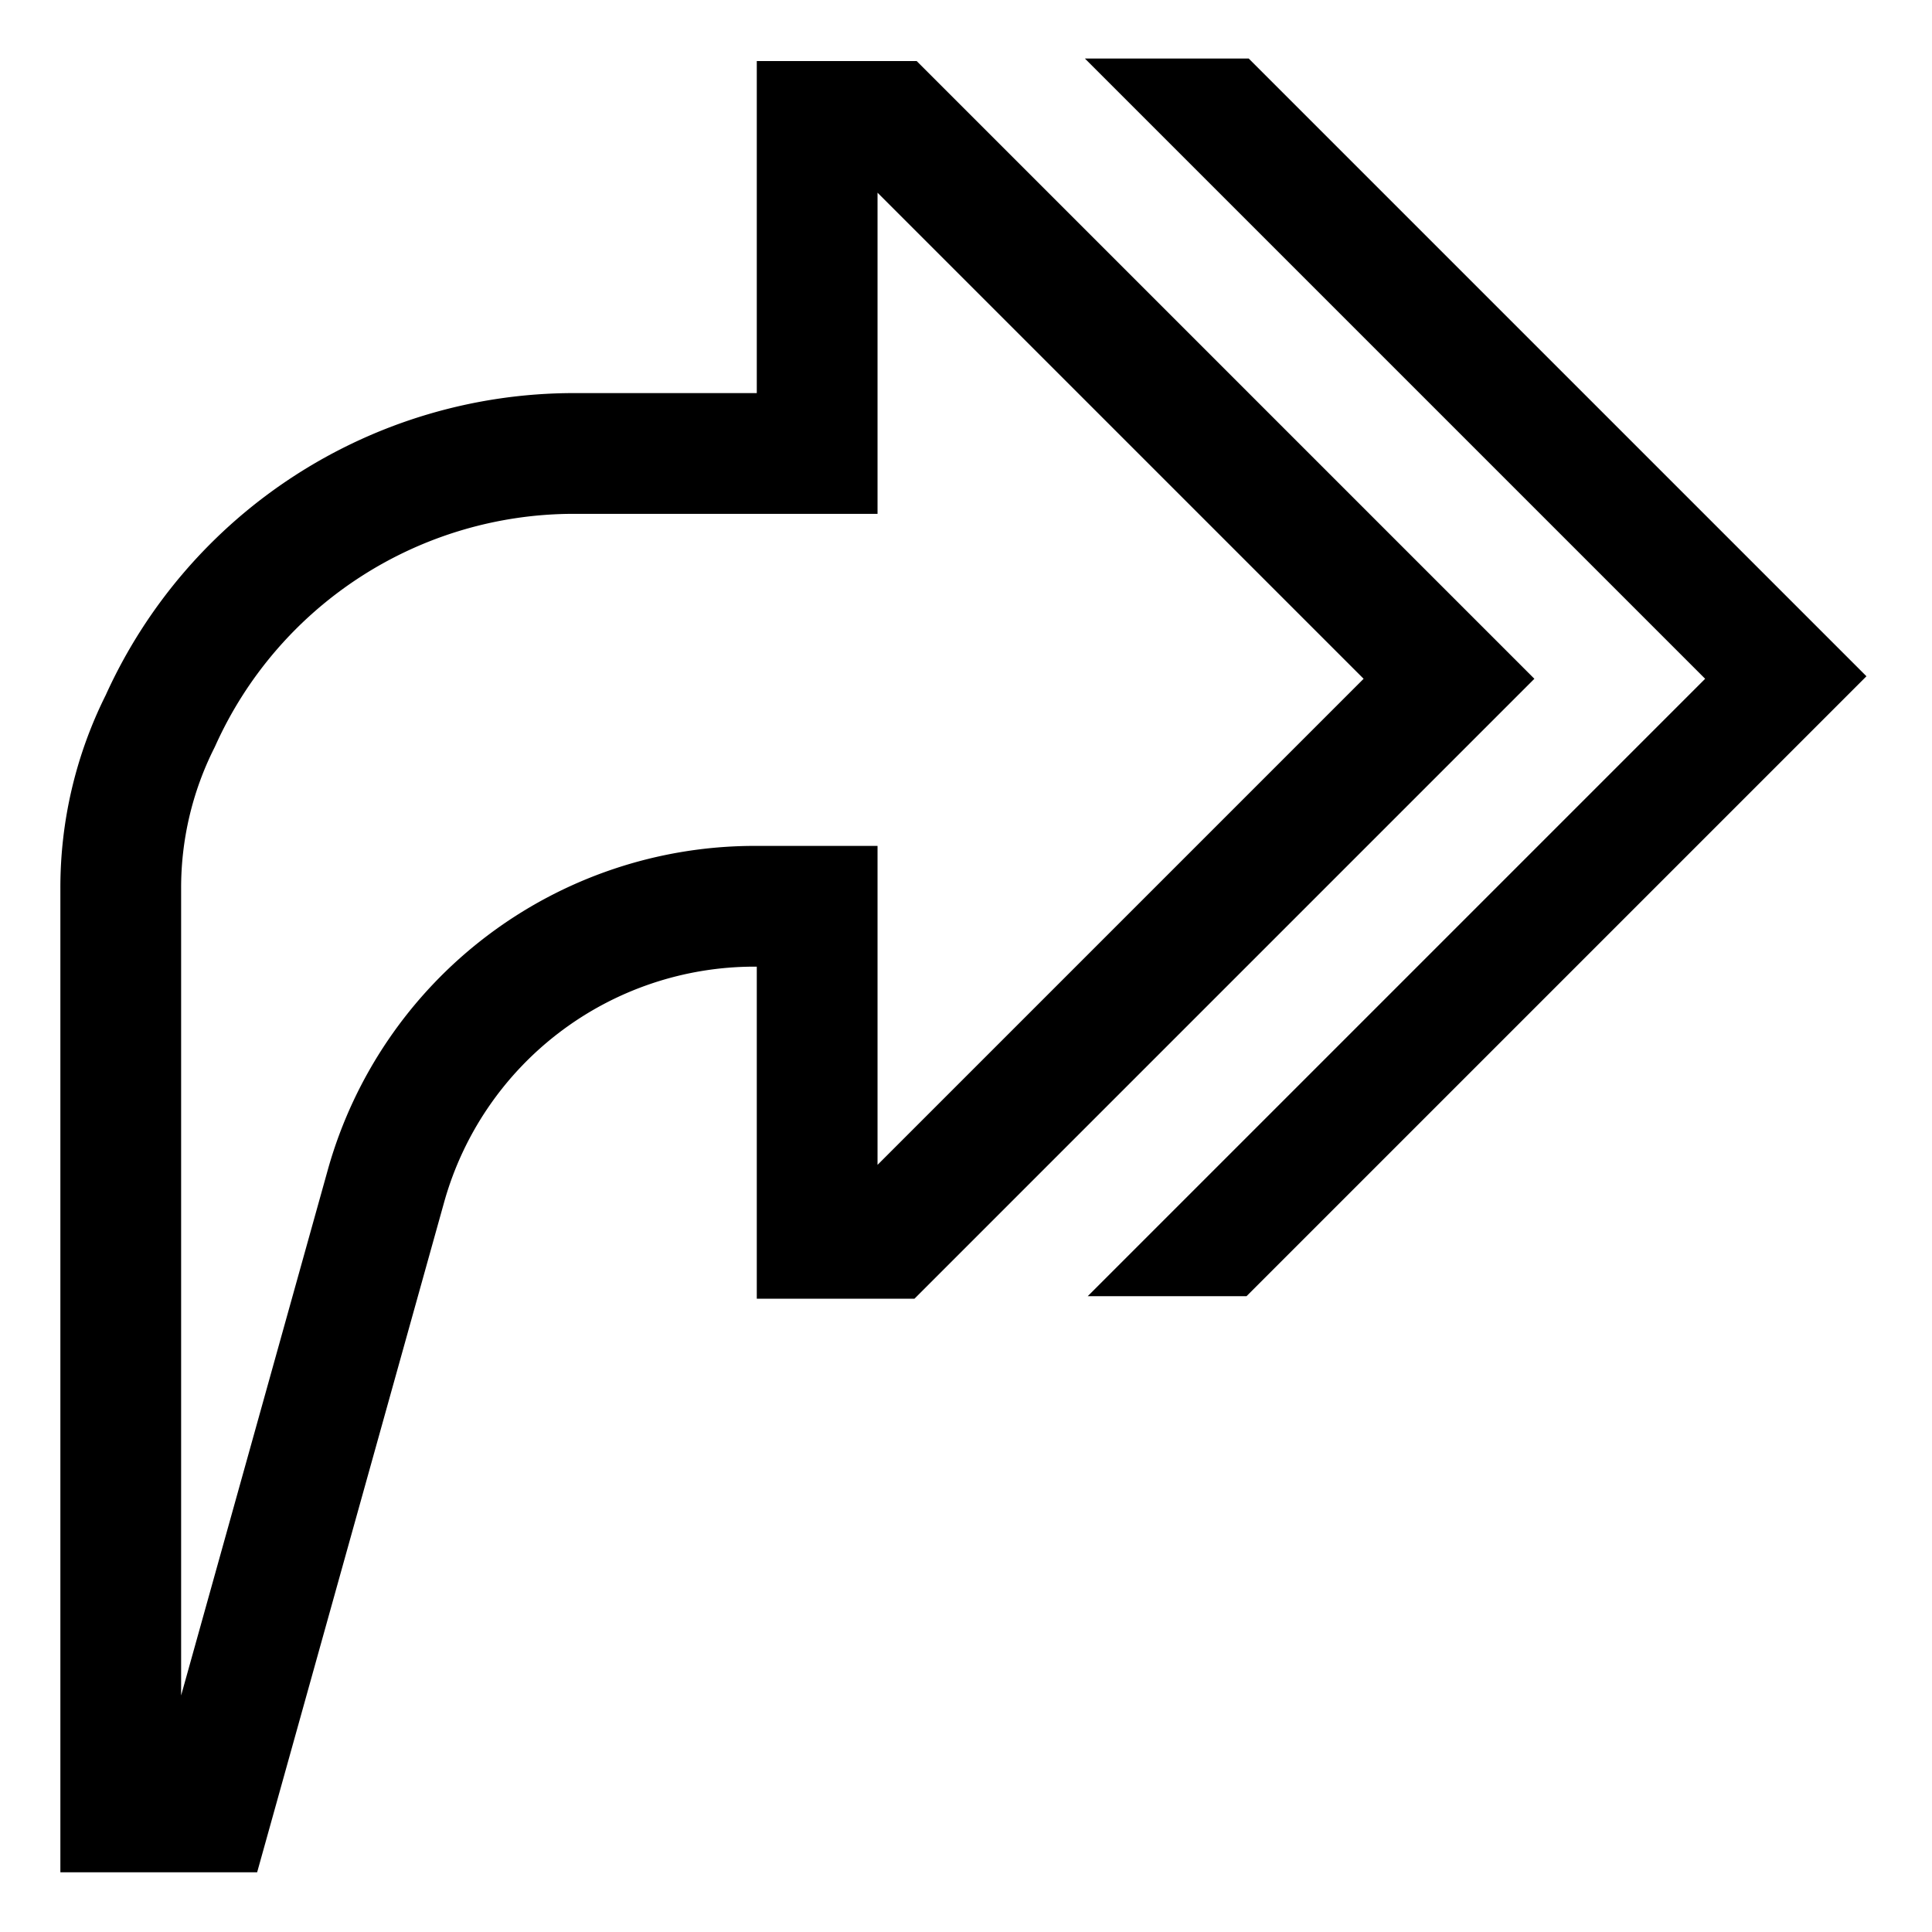 <?xml version="1.0" encoding="utf-8"?><!-- Uploaded to: SVG Repo, www.svgrepo.com, Generator: SVG Repo Mixer Tools -->
<svg width="800px" height="800px" viewBox="0 0 512 512" xmlns="http://www.w3.org/2000/svg">
  <path fill="#000000" d="M242.918,16.173H200.557v88H152A136.268,136.268,0,0,0,28.025,184.2,114.159,114.159,0,0,0,16,235.506V496.173H68.146l49.606-177.756a85.4,85.4,0,0,1,81.993-62.244h.812v88h41.78l164.29-164.29ZM232.557,308.7V224.173H199.745A117.5,117.5,0,0,0,86.93,309.815L48,449.315V235.506a82.454,82.454,0,0,1,8.785-37.276l.292-.614A104.217,104.217,0,0,1,152,136.173h80.557V51.067L361.373,179.883Z" class="ci-primary"/>
  <polygon fill="#000000" points="330.918 15.509 287.509 15.509 451.882 179.883 288.256 343.509 330.337 343.509 494.627 179.219 330.918 15.509" class="ci-primary"/>
</svg>